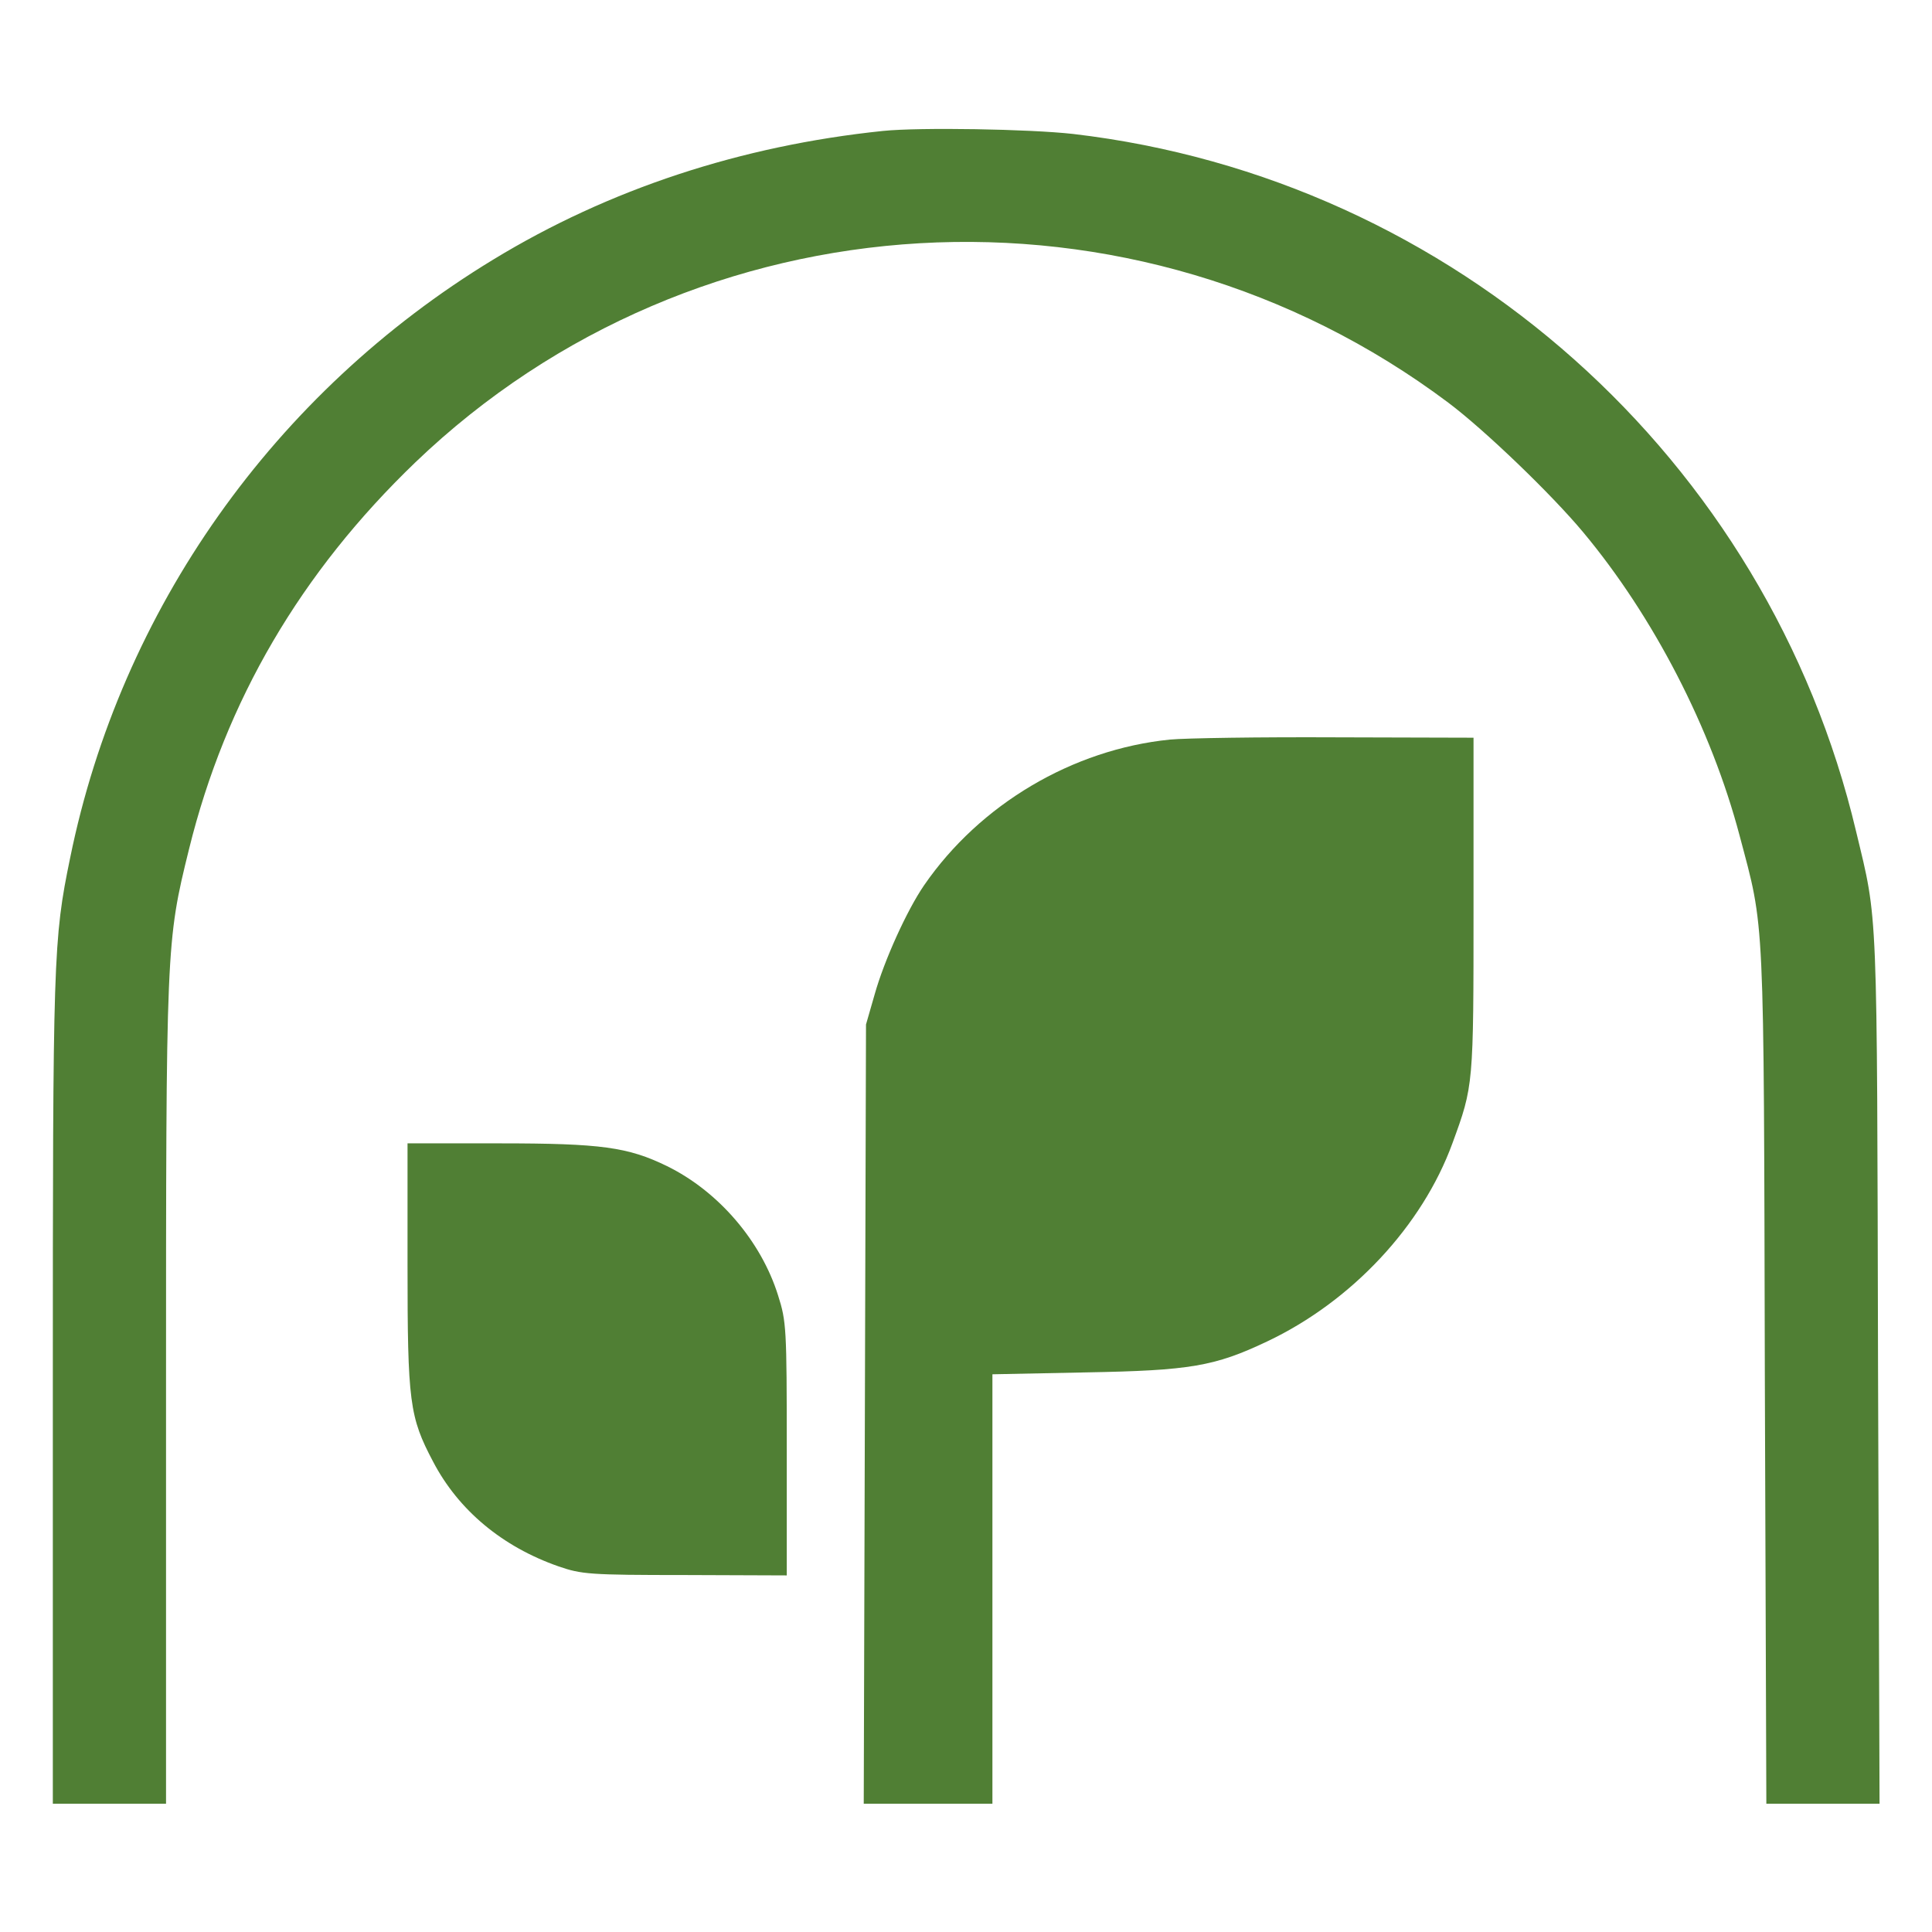 <?xml version="1.0" standalone="no"?><!DOCTYPE svg PUBLIC "-//W3C//DTD SVG 20010904//EN"
    "http://www.w3.org/TR/2001/REC-SVG-20010904/DTD/svg10.dtd">
<svg version="1.0" xmlns="http://www.w3.org/2000/svg" width="14" height="14" viewBox="0 0 512 512"
    preserveAspectRatio="xMidYMid meet">

  <g id="plant_nursery-m.svg" transform="translate(0,512) scale(0.1,-0.1)" fill="#507F34" stroke="none" >
    <path d="M2340 4773 c-376 -39 -726 -154 -1033 -341 -581 -353 -987 -928
-1121 -1585 -45 -218 -46 -263 -46 -1412 l0 -1095 150 0 150 0 0 1084 c0 1192
0 1199 61 1446 97 393 296 733 600 1025 745 714 1906 781 2737 158 96 -72 274
-243 358 -344 186 -223 339 -519 414 -803 67 -253 64 -187 67 -1434 l4 -1132
150 0 150 0 -4 1153 c-3 1247 0 1181 -58 1423 -234 989 -1066 1731 -2075 1849
-116 13 -406 18 -504 8z" />
    <path d="M3100 3160 c-257 -26 -503 -171 -651 -386 -46 -67 -106 -200 -131
-289 l-23 -80 -3 -1032 -3 -1033 171 0 170 0 0 569 0 569 248 5 c276 5 341 16
480 82 224 106 411 306 491 525 56 153 56 152 56 630 l0 445 -365 1 c-201 1
-399 -2 -440 -6z" />
    <path d="M1080 1768 c0 -364 5 -403 68 -522 67 -128 183 -225 332 -277 61 -21
81 -23 335 -23 l270 -1 0 335 c0 320 -1 338 -23 407 -45 144 -158 276 -295
343 -103 50 -173 60 -444 60 l-243 0 0 -322z" />
  </g>
</svg>
